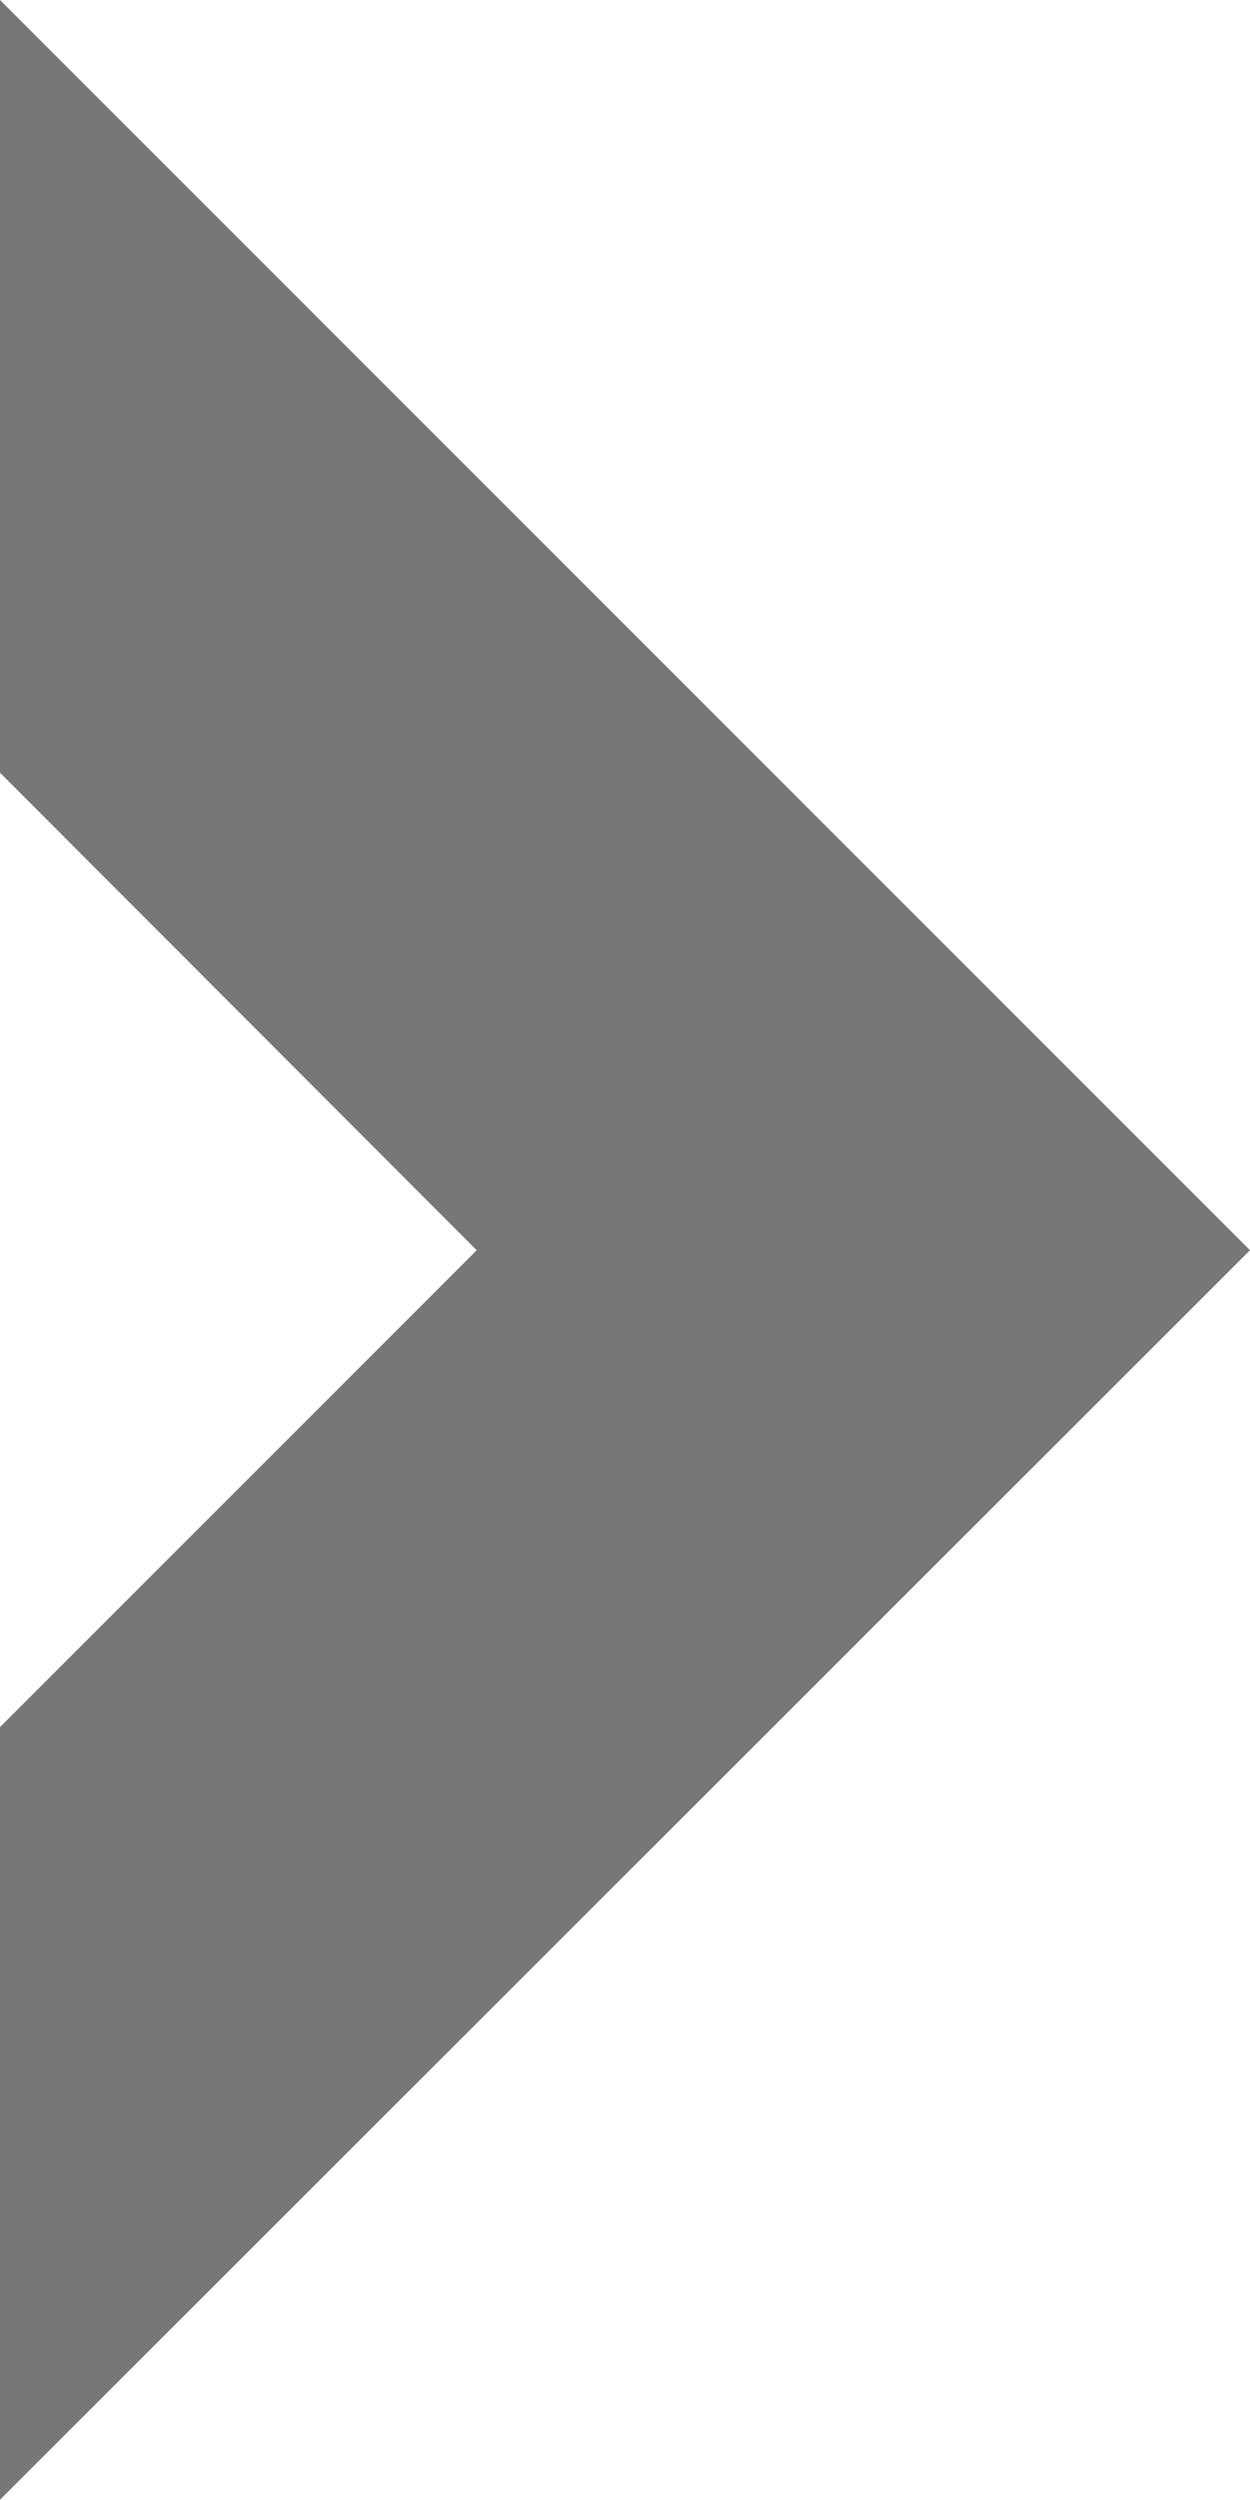 <svg xmlns="http://www.w3.org/2000/svg" viewBox="0 0 16.86 33.71"><defs><style>.cls-1{fill:#777;}</style></defs><title>arrow_for_bread</title><g id="Layer_2" data-name="Layer 2"><g id="Layer_1-2" data-name="Layer 1"><polygon class="cls-1" points="0 23.29 6.43 16.86 0 10.42 0 0 16.86 16.86 0 33.71 0 23.29"/></g></g></svg>